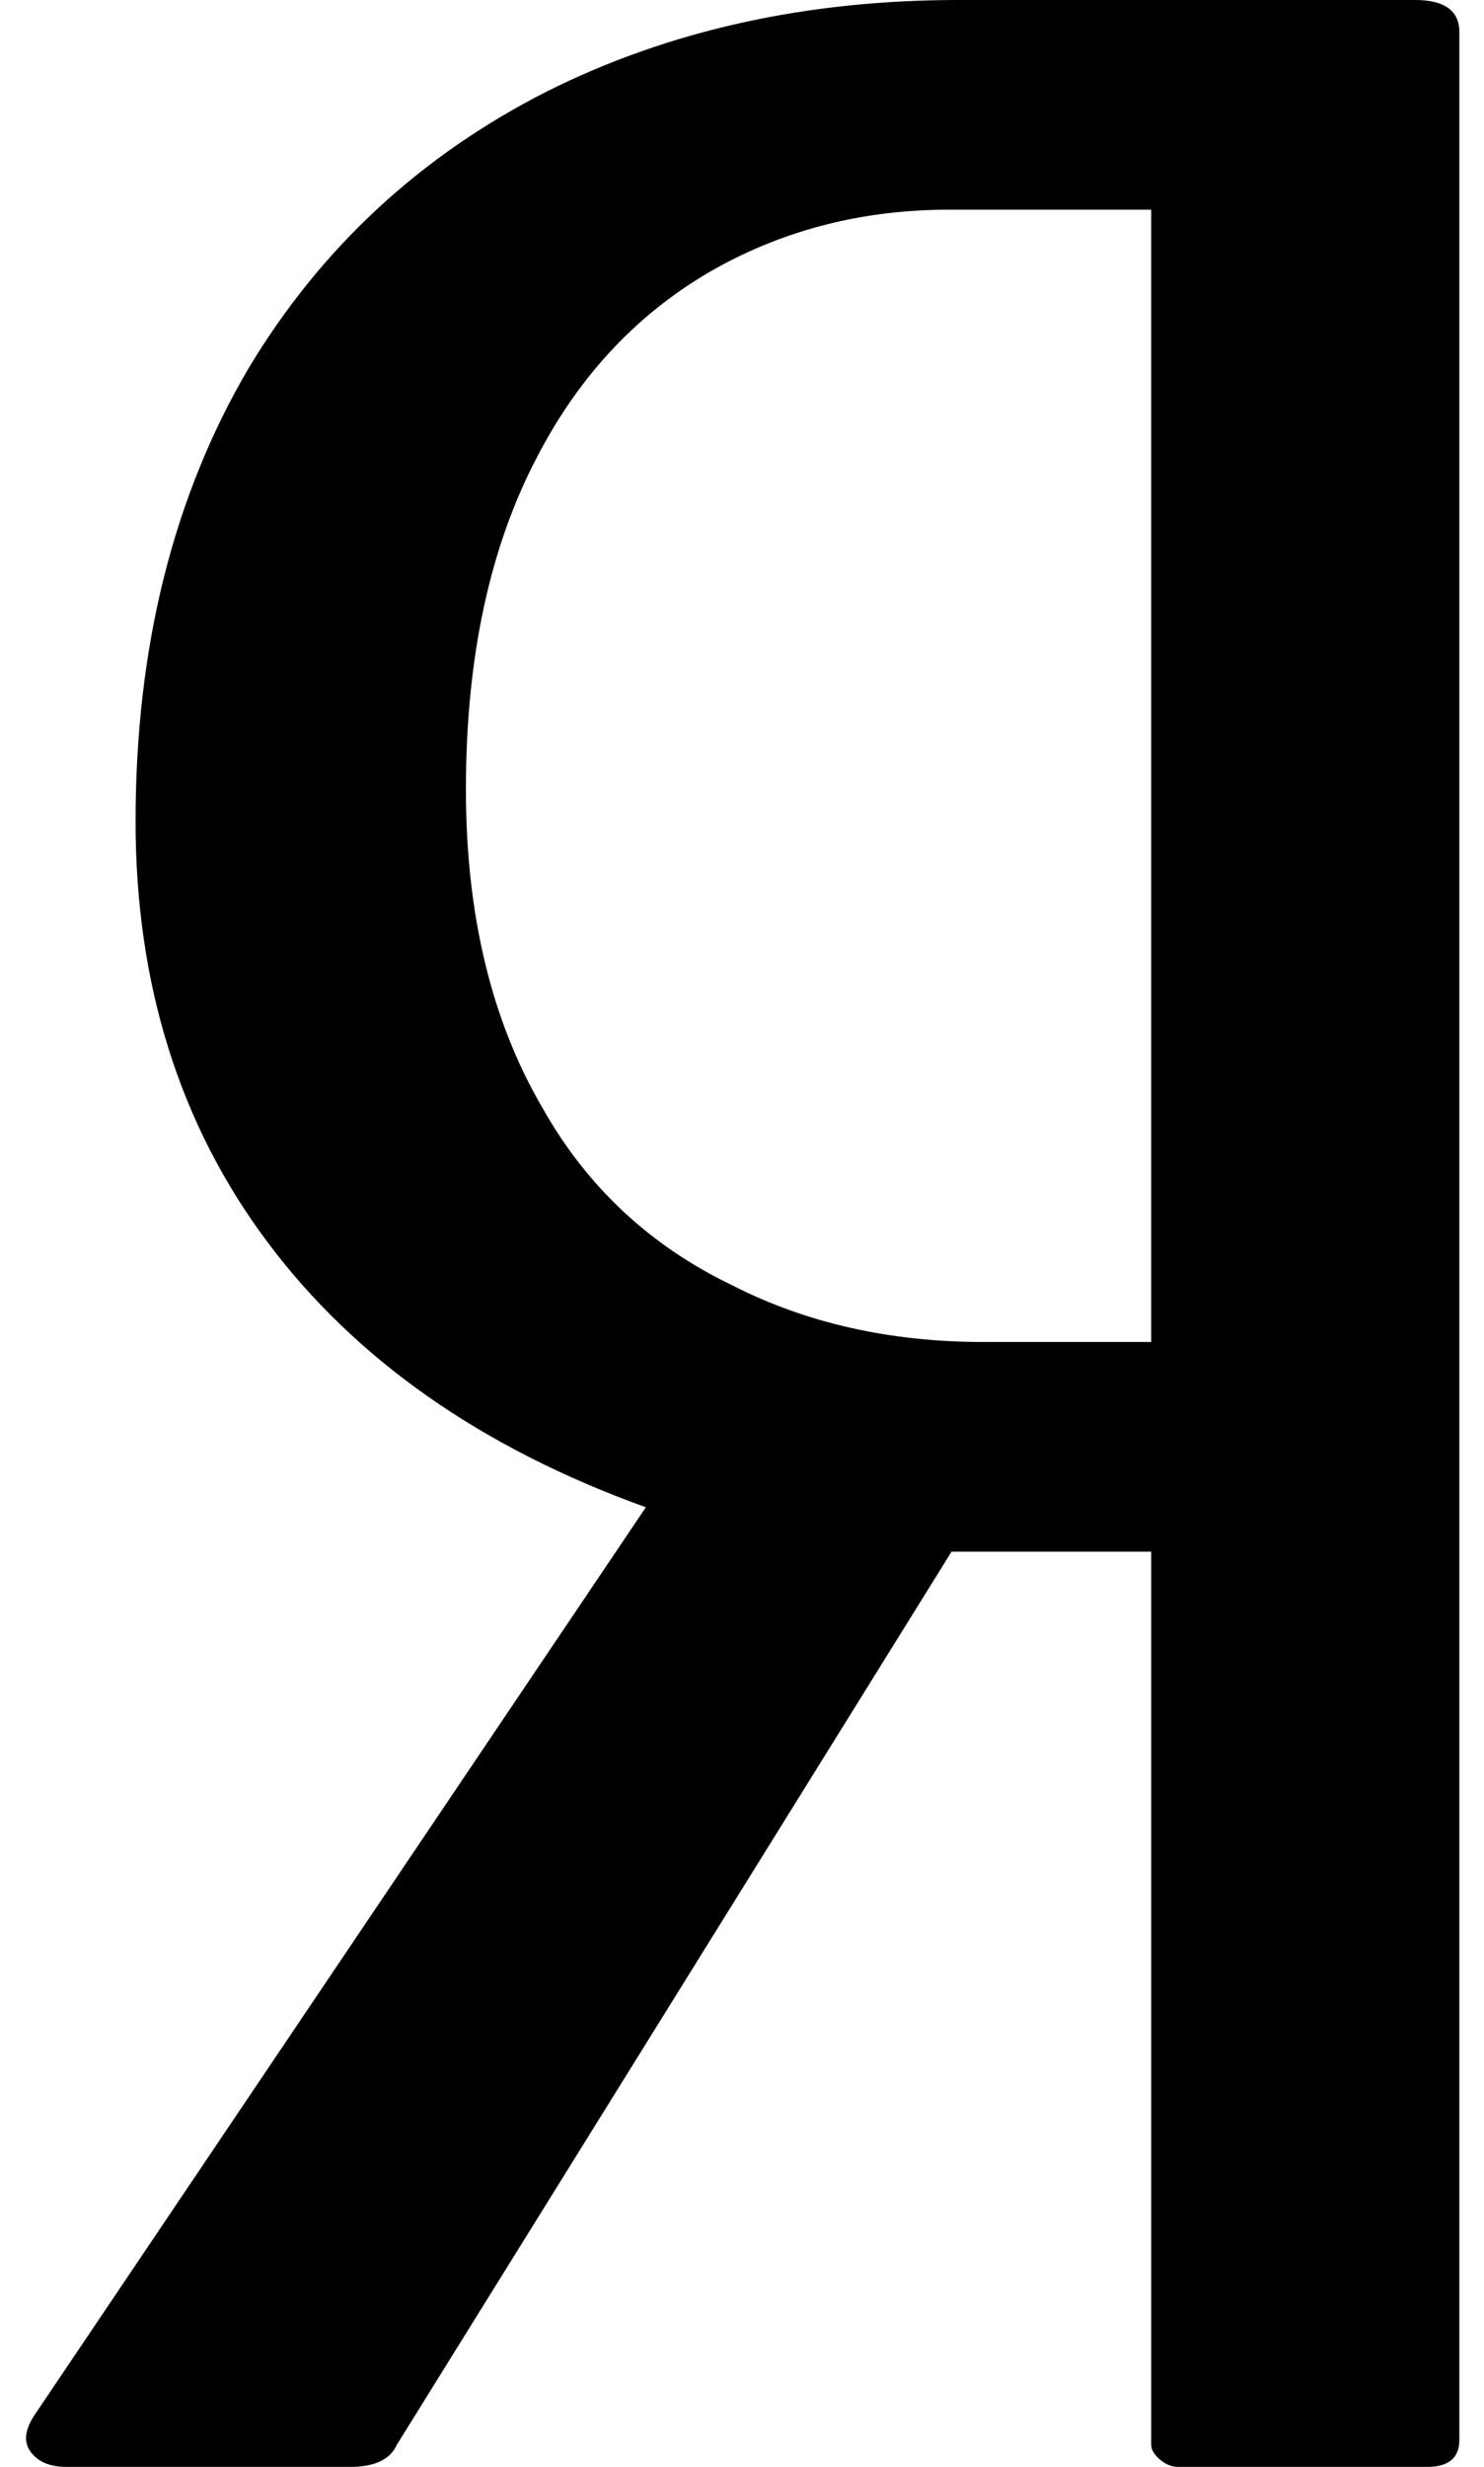 <?xml version="1.0" standalone="no"?>
<!DOCTYPE svg PUBLIC "-//W3C//DTD SVG 1.1//EN" "http://www.w3.org/Graphics/SVG/1.1/DTD/svg11.dtd" >
<svg xmlns="http://www.w3.org/2000/svg" xmlns:xlink="http://www.w3.org/1999/xlink" version="1.1" viewBox="-11 0 602 1000">
   <path fill="currentColor"
d="M456 544h-68q-57 0 -102 -23q-50 -24 -77 -72q-31 -53 -31 -129q0 -80 29 -135q26 -50 72 -76q43 -24 95 -24h82v459zM563 0h-185q-93 0 -167 37q-77 39 -121 112q-46 78 -46 184q0 99 53.5 170.5t153.5 107.5l-248 368q-6 9 -1.5 15t14.5 6h115q15 0 19 -9l225 -362h81
v362q0 3 3.5 6t7.5 3h101q13 0 13 -11v-976q0 -13 -18 -13z" />
</svg>
